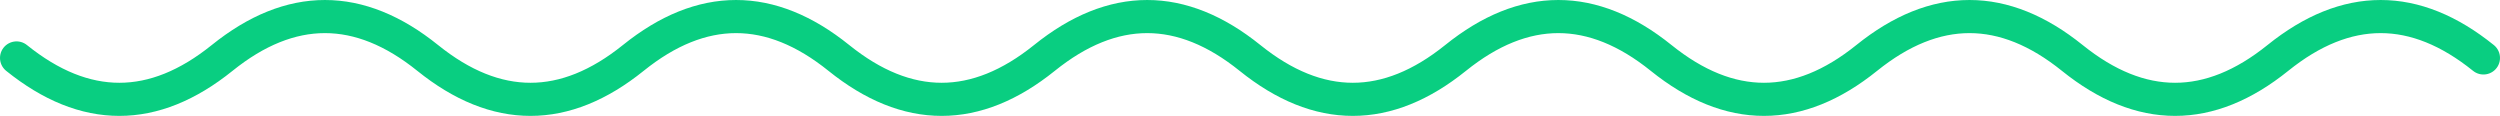 <?xml version="1.0" encoding="UTF-8"?> <svg xmlns="http://www.w3.org/2000/svg" width="151" height="7" viewBox="0 0 151 7" fill="none"> <path d="M1 3.5C5.139 6.833 9.278 6.833 13.417 3.5C17.556 0.167 21.694 0.167 25.833 3.5C29.972 6.833 34.111 6.833 38.25 3.5C42.389 0.167 46.528 0.167 50.667 3.5C54.806 6.833 58.944 6.833 63.083 3.5C67.222 0.167 71.361 0.167 75.5 3.5C79.639 6.833 83.778 6.833 87.917 3.5C92.055 0.167 96.194 0.167 100.333 3.5C104.472 6.833 108.611 6.833 112.75 3.5C116.889 0.167 121.028 0.167 125.167 3.5C129.306 6.833 133.444 6.833 137.583 3.5C141.722 0.167 145.861 0.167 150 3.5" stroke="#09CE81" stroke-width="2" stroke-linecap="round" stroke-linejoin="round"></path> </svg> 